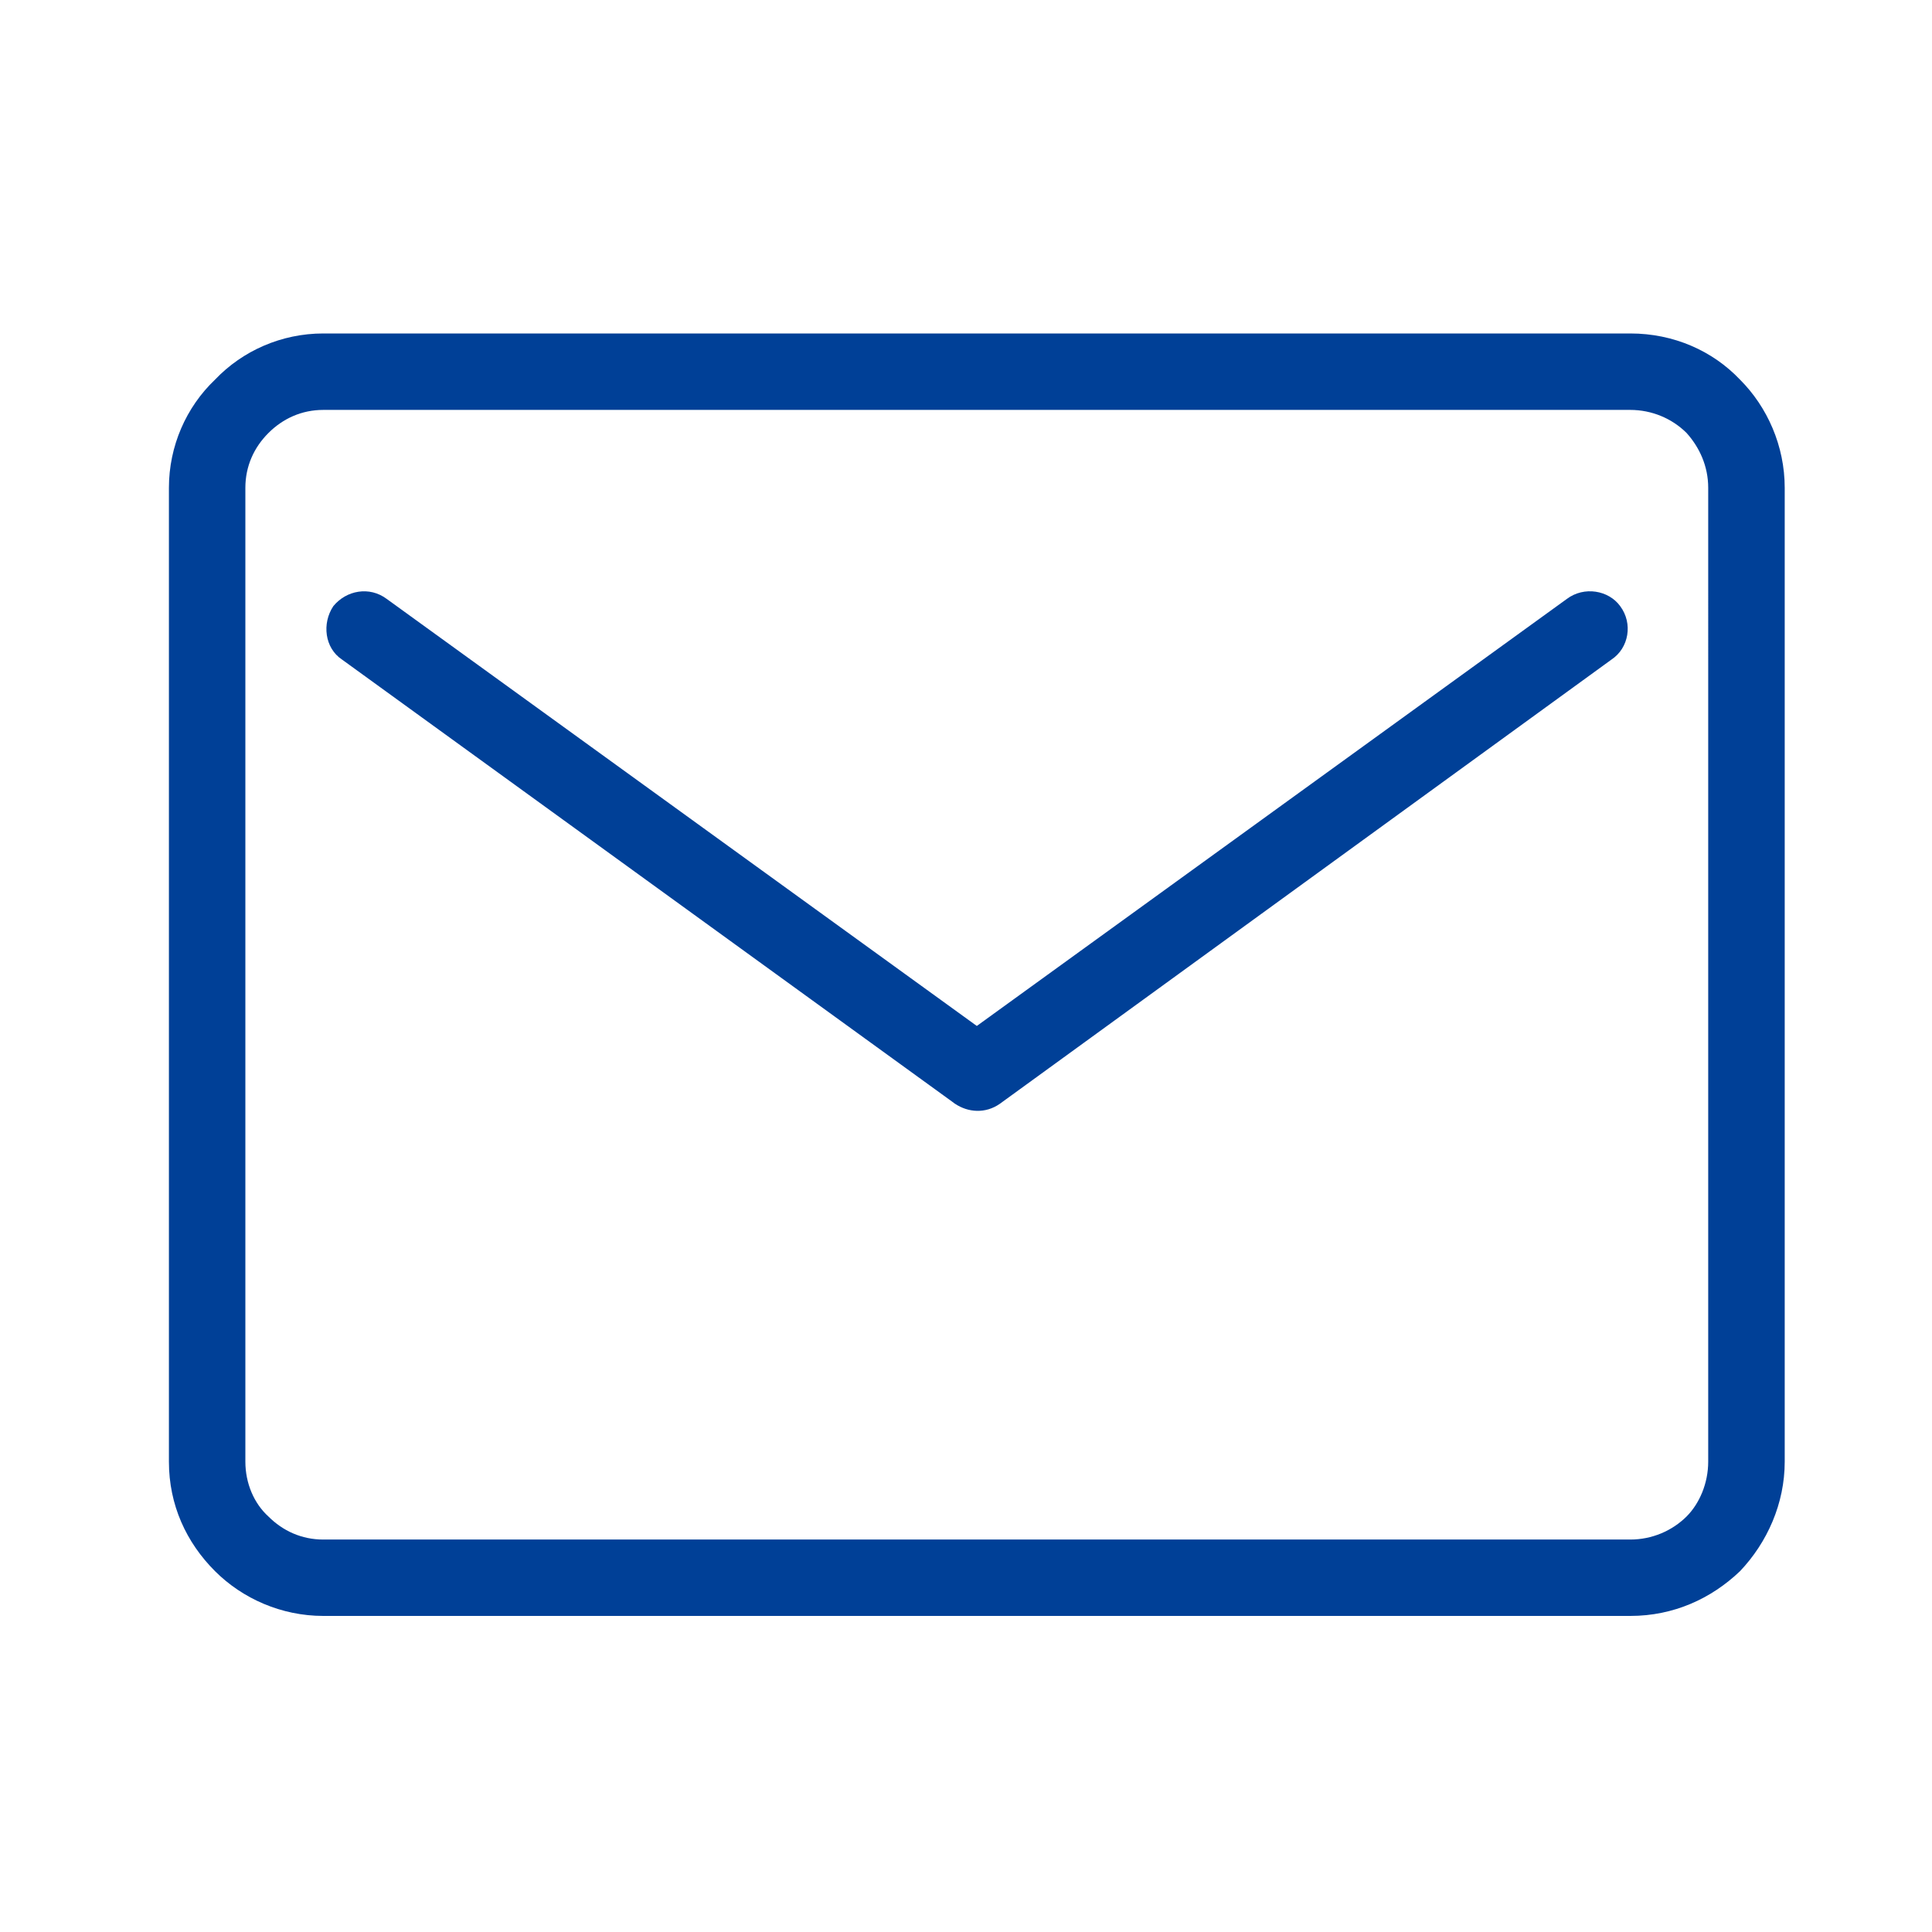 <?xml version="1.0" encoding="utf-8"?>
<!-- Generator: Adobe Illustrator 16.0.0, SVG Export Plug-In . SVG Version: 6.00 Build 0)  -->
<!DOCTYPE svg PUBLIC "-//W3C//DTD SVG 1.1//EN" "http://www.w3.org/Graphics/SVG/1.1/DTD/svg11.dtd">
<svg version="1.1" id="图层_1" xmlns="http://www.w3.org/2000/svg" xmlns:xlink="http://www.w3.org/1999/xlink" x="0px" y="0px"
	 width="30px" height="30px" viewBox="0 0 30 30" enable-background="new 0 0 30 30" xml:space="preserve">
<path fill="#004097" d="M24.33,9.3c0.268-0.201,0.649-0.135,0.828,0.112c0.201,0.269,0.135,0.65-0.134,0.829l-9.499,6.899
	c-0.224,0.156-0.492,0.135-0.694,0l-9.521-6.899c-0.269-0.179-0.313-0.561-0.134-0.829C5.378,9.166,5.736,9.099,6.005,9.3
	l9.163,6.631L24.33,9.3z M5.02,5.178h20.296c0.672,0,1.277,0.269,1.702,0.716c0.426,0.426,0.695,1.031,0.695,1.681v15.122
	c0,0.648-0.27,1.254-0.695,1.701l0,0l0,0l0,0c-0.447,0.426-1.03,0.694-1.702,0.694H5.02c-0.65,0-1.254-0.269-1.68-0.694
	c-0.448-0.447-0.717-1.03-0.717-1.701V7.575c0-0.649,0.269-1.255,0.717-1.681l0,0C3.766,5.447,4.37,5.178,5.02,5.178L5.02,5.178z
	 M25.315,6.365H5.02c-0.335,0-0.627,0.134-0.851,0.358l0,0C3.944,6.947,3.81,7.239,3.81,7.575v15.121
	c0,0.336,0.134,0.649,0.358,0.852c0.224,0.224,0.516,0.358,0.851,0.358h20.296c0.337,0,0.649-0.135,0.874-0.358l0,0
	c0.201-0.202,0.336-0.516,0.336-0.852V7.575c0-0.336-0.135-0.628-0.336-0.852C25.965,6.5,25.652,6.365,25.315,6.365L25.315,6.365z
	 M14.831,17.141c-0.066-0.045-0.111-0.09-0.134-0.135"/>
</svg>
